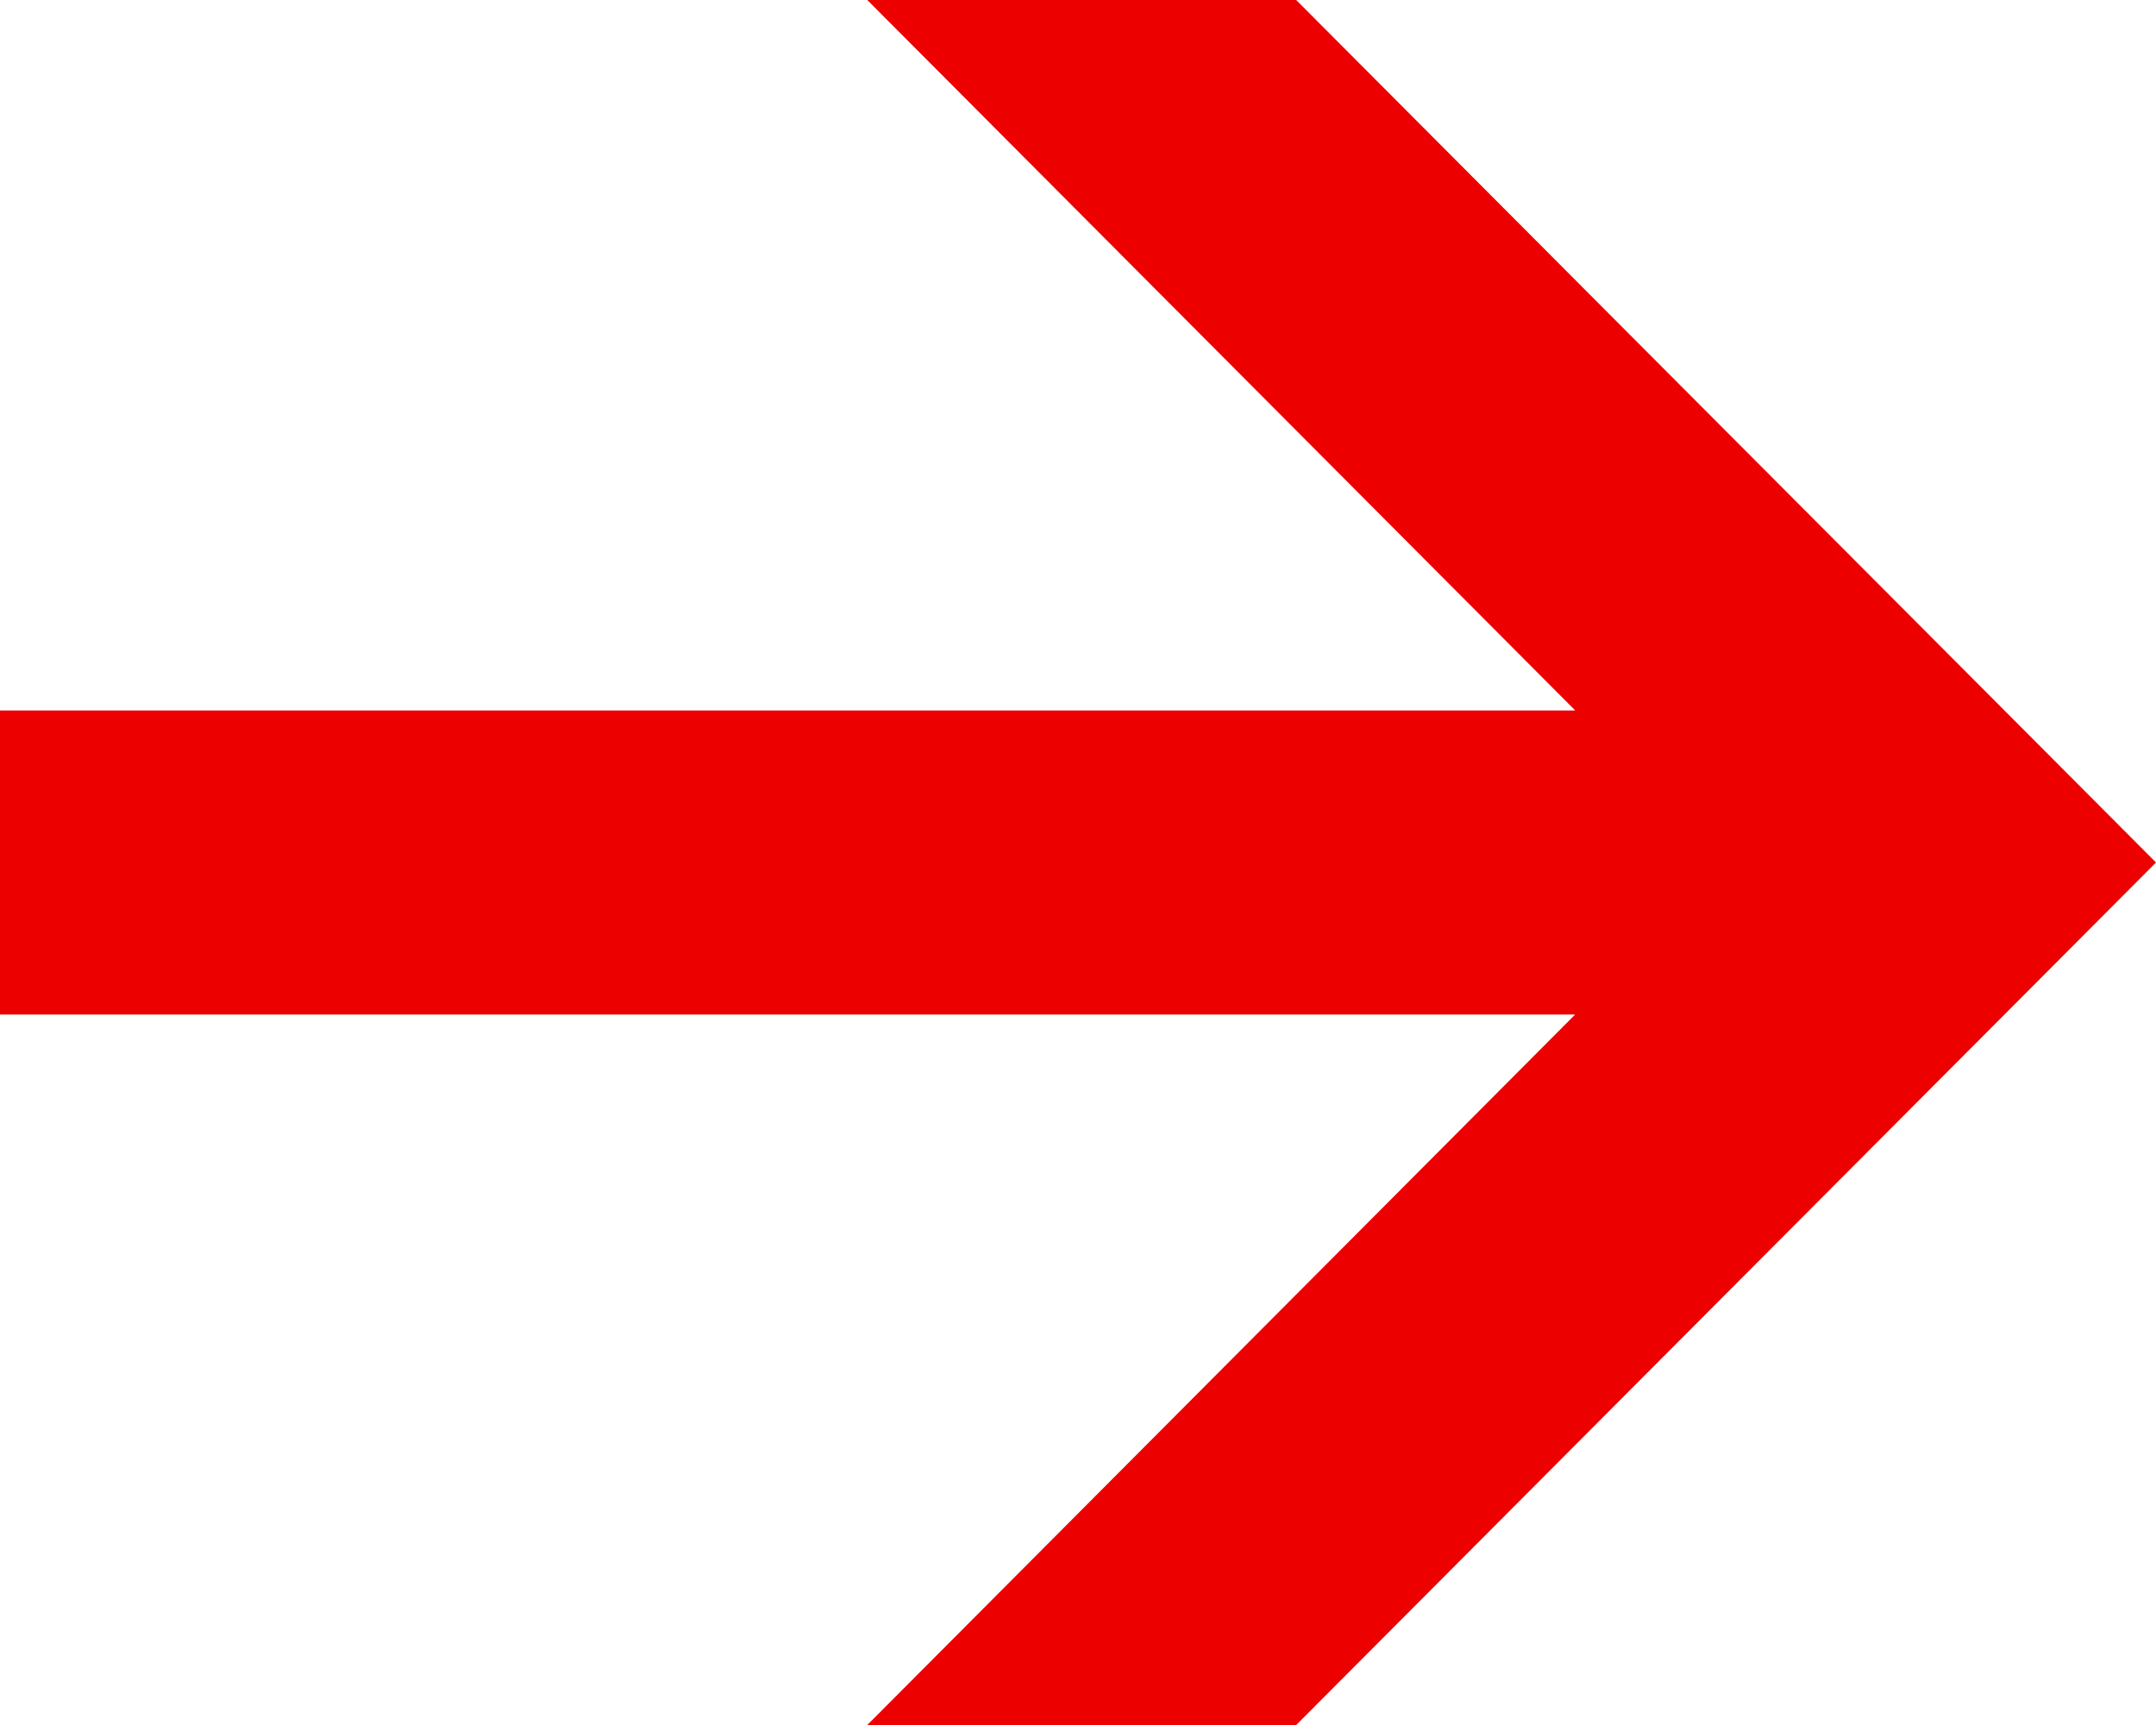 <svg width="30" height="24" viewBox="0 0 30 24" xmlns="http://www.w3.org/2000/svg"><title>Fill 3</title><path d="M18.036 24h-5.968l9.85-9.885H0v-4.23h21.919L12.068 0h5.968L30 12z" fill="#EC0000" fill-rule="evenodd"/></svg>